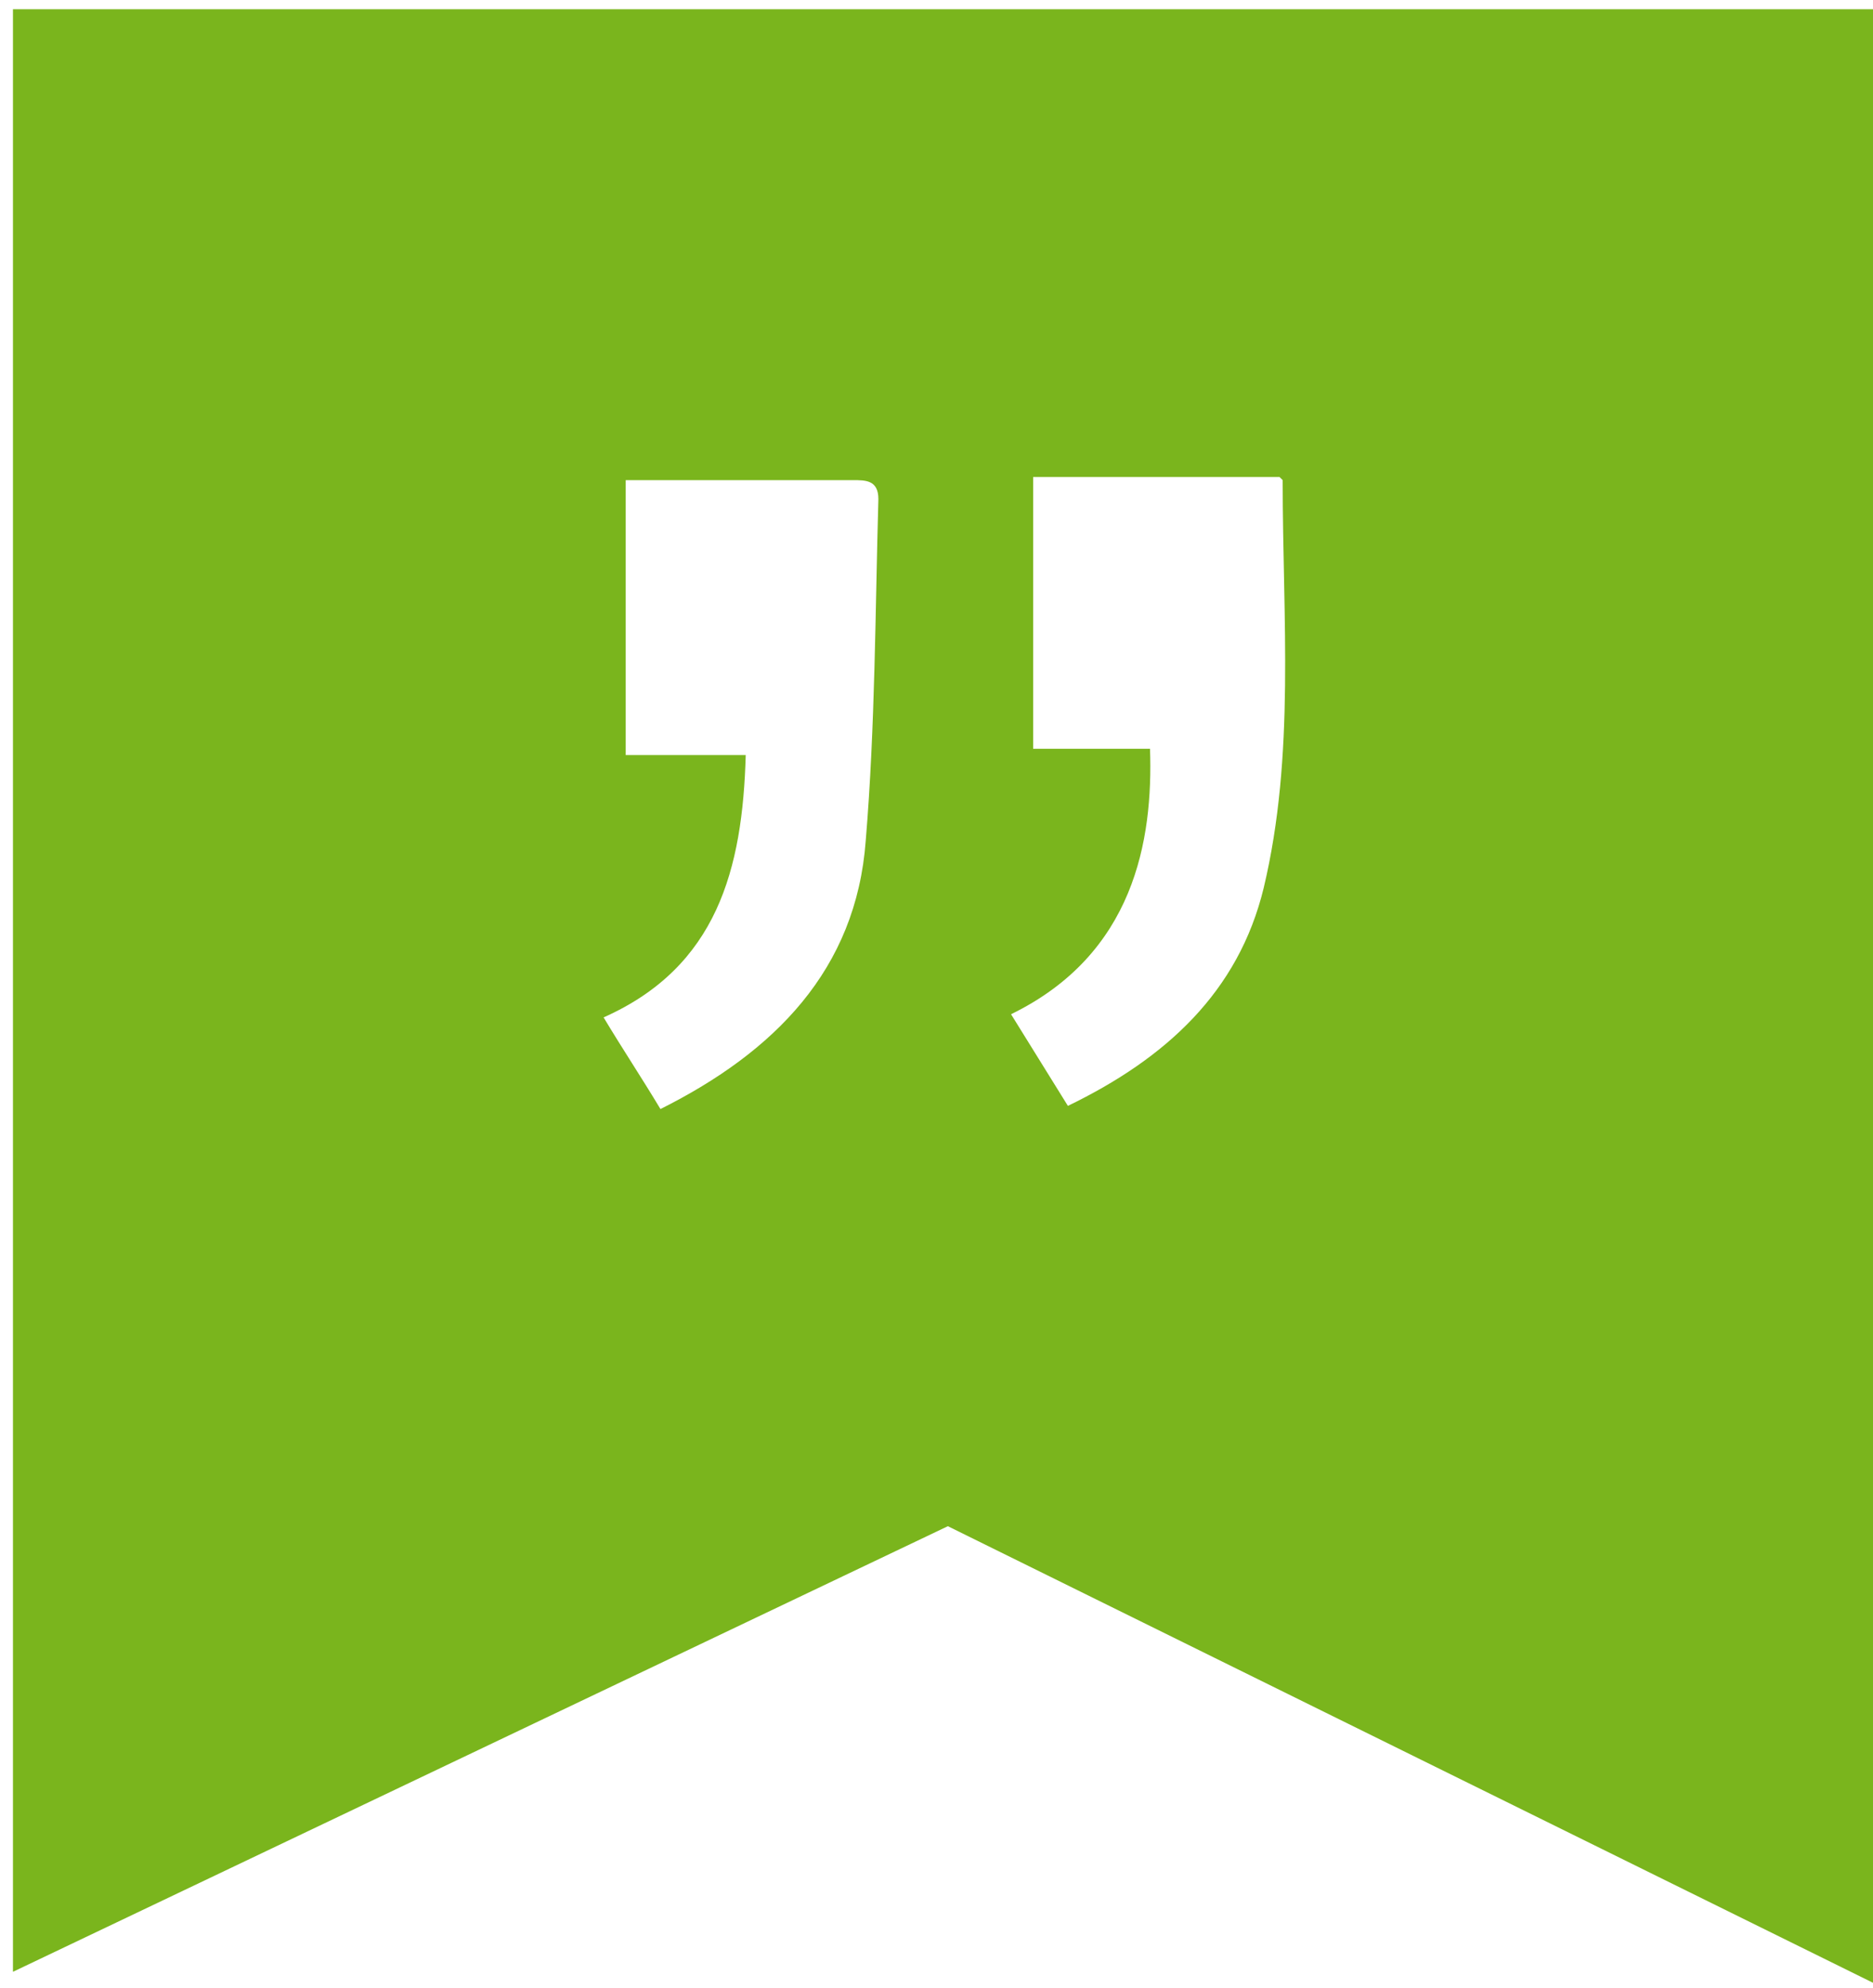 <?xml version="1.0" encoding="utf-8"?>
<!-- Generator: Adobe Illustrator 23.1.1, SVG Export Plug-In . SVG Version: 6.00 Build 0)  -->
<!DOCTYPE svg PUBLIC "-//W3C//DTD SVG 1.1//EN" "http://www.w3.org/Graphics/SVG/1.1/DTD/svg11.dtd">
<svg version="1.1" id="Ebene_1" xmlns:x="http://ns.adobe.com/Extensibility/1.0/" xmlns:i="http://ns.adobe.com/AdobeIllustrator/10.0/" xmlns:graph="http://ns.adobe.com/Graphs/1.0/"
	 xmlns="http://www.w3.org/2000/svg" xmlns:xlink="http://www.w3.org/1999/xlink" x="0px" y="0px" viewBox="0 0 59.3 62.9"
	 style="enable-background:new 0 0 59.3 62.9;" xml:space="preserve">
<style type="text/css">
	.st0{fill:#7AB51D;}
</style>
<g id="Gruppe_40" transform="translate(-58.59 -347.407)">
	<path id="Pfad_104" class="st0" d="M59,347.6v62.2l29.6-14.1l29.6,14.6v-62.6H59z M86,374c-0.3,4.1-2.9,6.7-6.5,8.5
		c-0.6-1-1.2-1.9-1.8-2.9c3.6-1.6,4.4-4.7,4.5-8.3h-3.8v-8.7H80c1.9,0,3.7,0,5.6,0c0.4,0,0.8,0,0.8,0.6
		C86.3,366.7,86.3,370.4,86,374z M98.6,375.5c-0.8,3.3-3.1,5.4-6.2,6.9l-1.8-2.9c3.9-1.9,4.5-5.5,4.4-8.4h-3.7v-8.6h7.8
		c0.1,0.1,0.1,0.1,0.1,0.1C99.2,367,99.6,371.3,98.6,375.5L98.6,375.5z"/>
</g>
</svg>
